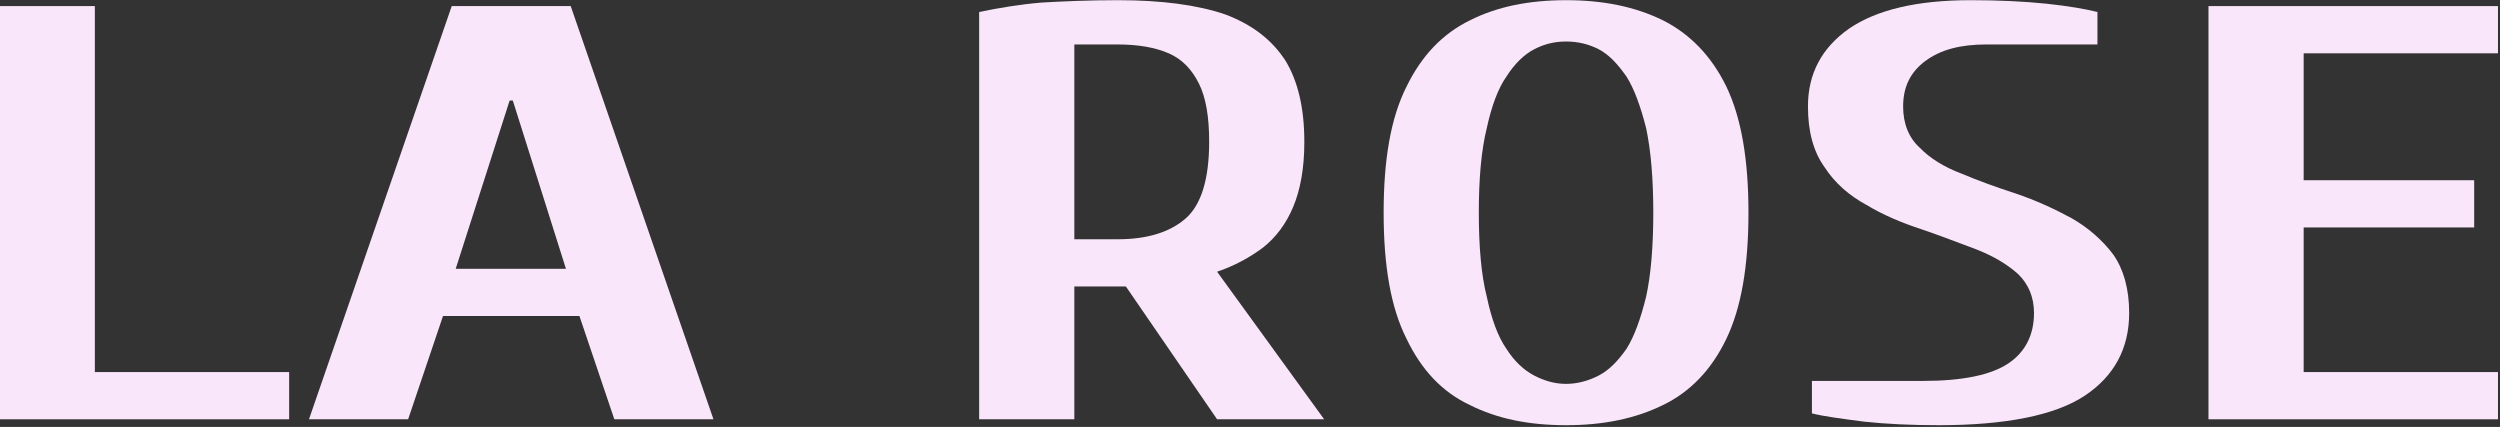 <?xml version="1.0" encoding="UTF-8" standalone="no"?>
<!DOCTYPE svg PUBLIC "-//W3C//DTD SVG 1.1//EN" "http://www.w3.org/Graphics/SVG/1.1/DTD/svg11.dtd">
<svg width="100%" height="100%" viewBox="0 0 1095 187" version="1.1" xmlns="http://www.w3.org/2000/svg" xmlns:xlink="http://www.w3.org/1999/xlink" xml:space="preserve" xmlns:serif="http://www.serif.com/" style="fill-rule:evenodd;clip-rule:evenodd;stroke-linejoin:round;stroke-miterlimit:2;">
    <rect x="0" y="0" width="1095" height="187" fill="#333333" stroke="none"/>
    <g transform="matrix(1,0,0,1,-194.037,-1205.53)">
        <g transform="matrix(0.743,0,0,0.553,-67.953,1070.47)">
            <g transform="matrix(467.54,0,0,467.54,319.687,576.331)">
                <path d="M0.07,-0L0.07,-0.7L0.19,-0.7L0.19,-0.08L0.435,-0.08L0.435,-0L0.07,-0Z" style="fill:rgb(250,230,250);fill-rule:nonzero;"/>
            </g>
            <g transform="matrix(467.54,0,0,467.54,527.742,576.331)">
                <path d="M0.015,-0L0.195,-0.7L0.345,-0.7L0.525,-0L0.4,-0L0.356,-0.175L0.184,-0.175L0.14,-0L0.015,-0ZM0.2,-0.255L0.339,-0.255L0.272,-0.54L0.268,-0.54L0.2,-0.255Z" style="fill:rgb(250,230,250);fill-rule:nonzero;"/>
            </g>
            <g transform="matrix(467.54,0,0,467.54,897.099,576.331)">
                <path d="M0.07,-0L0.07,-0.69C0.095,-0.697 0.122,-0.703 0.149,-0.706C0.175,-0.708 0.208,-0.71 0.245,-0.71C0.3,-0.71 0.345,-0.702 0.38,-0.686C0.414,-0.669 0.439,-0.643 0.456,-0.608C0.472,-0.573 0.48,-0.527 0.48,-0.47C0.48,-0.425 0.475,-0.389 0.466,-0.36C0.457,-0.331 0.444,-0.308 0.428,-0.291C0.411,-0.274 0.392,-0.26 0.37,-0.25L0.505,-0L0.37,-0L0.255,-0.225L0.19,-0.225L0.19,-0L0.07,-0ZM0.19,-0.305L0.245,-0.305C0.282,-0.305 0.311,-0.317 0.331,-0.341C0.35,-0.364 0.36,-0.407 0.36,-0.47C0.36,-0.512 0.356,-0.545 0.347,-0.569C0.338,-0.593 0.326,-0.61 0.309,-0.62C0.292,-0.63 0.27,-0.635 0.245,-0.635L0.19,-0.635L0.19,-0.305Z" style="fill:rgb(250,230,250);fill-rule:nonzero;"/>
            </g>
            <g transform="matrix(467.54,0,0,467.54,1147.23,576.331)">
                <path d="M0.275,0.01C0.228,0.01 0.188,-0.001 0.154,-0.024C0.119,-0.046 0.093,-0.083 0.074,-0.136C0.054,-0.189 0.045,-0.26 0.045,-0.35C0.045,-0.44 0.054,-0.511 0.074,-0.564C0.093,-0.616 0.119,-0.653 0.154,-0.676C0.188,-0.699 0.228,-0.71 0.275,-0.71C0.322,-0.71 0.362,-0.699 0.397,-0.676C0.431,-0.653 0.458,-0.616 0.477,-0.564C0.496,-0.511 0.505,-0.44 0.505,-0.35C0.505,-0.26 0.496,-0.189 0.477,-0.136C0.458,-0.083 0.431,-0.046 0.397,-0.024C0.362,-0.001 0.322,0.01 0.275,0.01ZM0.275,-0.06C0.289,-0.06 0.303,-0.065 0.316,-0.074C0.329,-0.083 0.34,-0.098 0.351,-0.119C0.361,-0.14 0.369,-0.17 0.376,-0.208C0.382,-0.245 0.385,-0.293 0.385,-0.35C0.385,-0.407 0.382,-0.455 0.376,-0.493C0.369,-0.53 0.361,-0.56 0.351,-0.581C0.34,-0.602 0.329,-0.618 0.316,-0.627C0.303,-0.636 0.289,-0.64 0.275,-0.64C0.261,-0.64 0.248,-0.636 0.235,-0.627C0.222,-0.618 0.21,-0.602 0.2,-0.581C0.189,-0.56 0.181,-0.53 0.175,-0.493C0.168,-0.455 0.165,-0.407 0.165,-0.35C0.165,-0.293 0.168,-0.245 0.175,-0.208C0.181,-0.17 0.189,-0.14 0.2,-0.119C0.21,-0.098 0.222,-0.083 0.235,-0.074C0.248,-0.065 0.261,-0.06 0.275,-0.06Z" style="fill:rgb(250,230,250);fill-rule:nonzero;"/>
            </g>
            <g transform="matrix(467.54,0,0,467.54,1404.38,576.331)">
                <path d="M0.195,0.01C0.16,0.01 0.129,0.008 0.101,0.004C0.072,-0.001 0.05,-0.005 0.035,-0.01L0.035,-0.065L0.175,-0.065C0.225,-0.065 0.261,-0.075 0.283,-0.095C0.304,-0.114 0.315,-0.143 0.315,-0.18C0.315,-0.207 0.308,-0.229 0.295,-0.246C0.281,-0.263 0.263,-0.277 0.242,-0.288C0.22,-0.299 0.197,-0.311 0.173,-0.322C0.148,-0.333 0.125,-0.346 0.104,-0.363C0.082,-0.379 0.064,-0.4 0.051,-0.427C0.037,-0.453 0.03,-0.487 0.03,-0.53C0.03,-0.585 0.047,-0.629 0.082,-0.662C0.117,-0.694 0.168,-0.71 0.235,-0.71C0.27,-0.71 0.302,-0.708 0.331,-0.704C0.359,-0.7 0.38,-0.695 0.395,-0.69L0.395,-0.635L0.255,-0.635C0.222,-0.635 0.197,-0.626 0.178,-0.607C0.159,-0.588 0.15,-0.563 0.15,-0.53C0.15,-0.501 0.157,-0.477 0.171,-0.46C0.184,-0.442 0.202,-0.427 0.224,-0.416C0.245,-0.404 0.268,-0.393 0.293,-0.382C0.317,-0.371 0.34,-0.357 0.362,-0.341C0.383,-0.325 0.401,-0.304 0.415,-0.279C0.428,-0.254 0.435,-0.221 0.435,-0.18C0.435,-0.12 0.416,-0.073 0.379,-0.04C0.342,-0.007 0.28,0.01 0.195,0.01Z" style="fill:rgb(250,230,250);fill-rule:nonzero;"/>
            </g>
            <g transform="matrix(467.54,0,0,467.54,1621.79,576.331)">
                <path d="M0.07,-0L0.07,-0.7L0.435,-0.7L0.435,-0.62L0.19,-0.62L0.19,-0.405L0.405,-0.405L0.405,-0.325L0.19,-0.325L0.19,-0.08L0.435,-0.08L0.435,-0L0.07,-0Z" style="fill:rgb(250,230,250);fill-rule:nonzero;"/>
            </g>
        </g>
    </g>
</svg>
